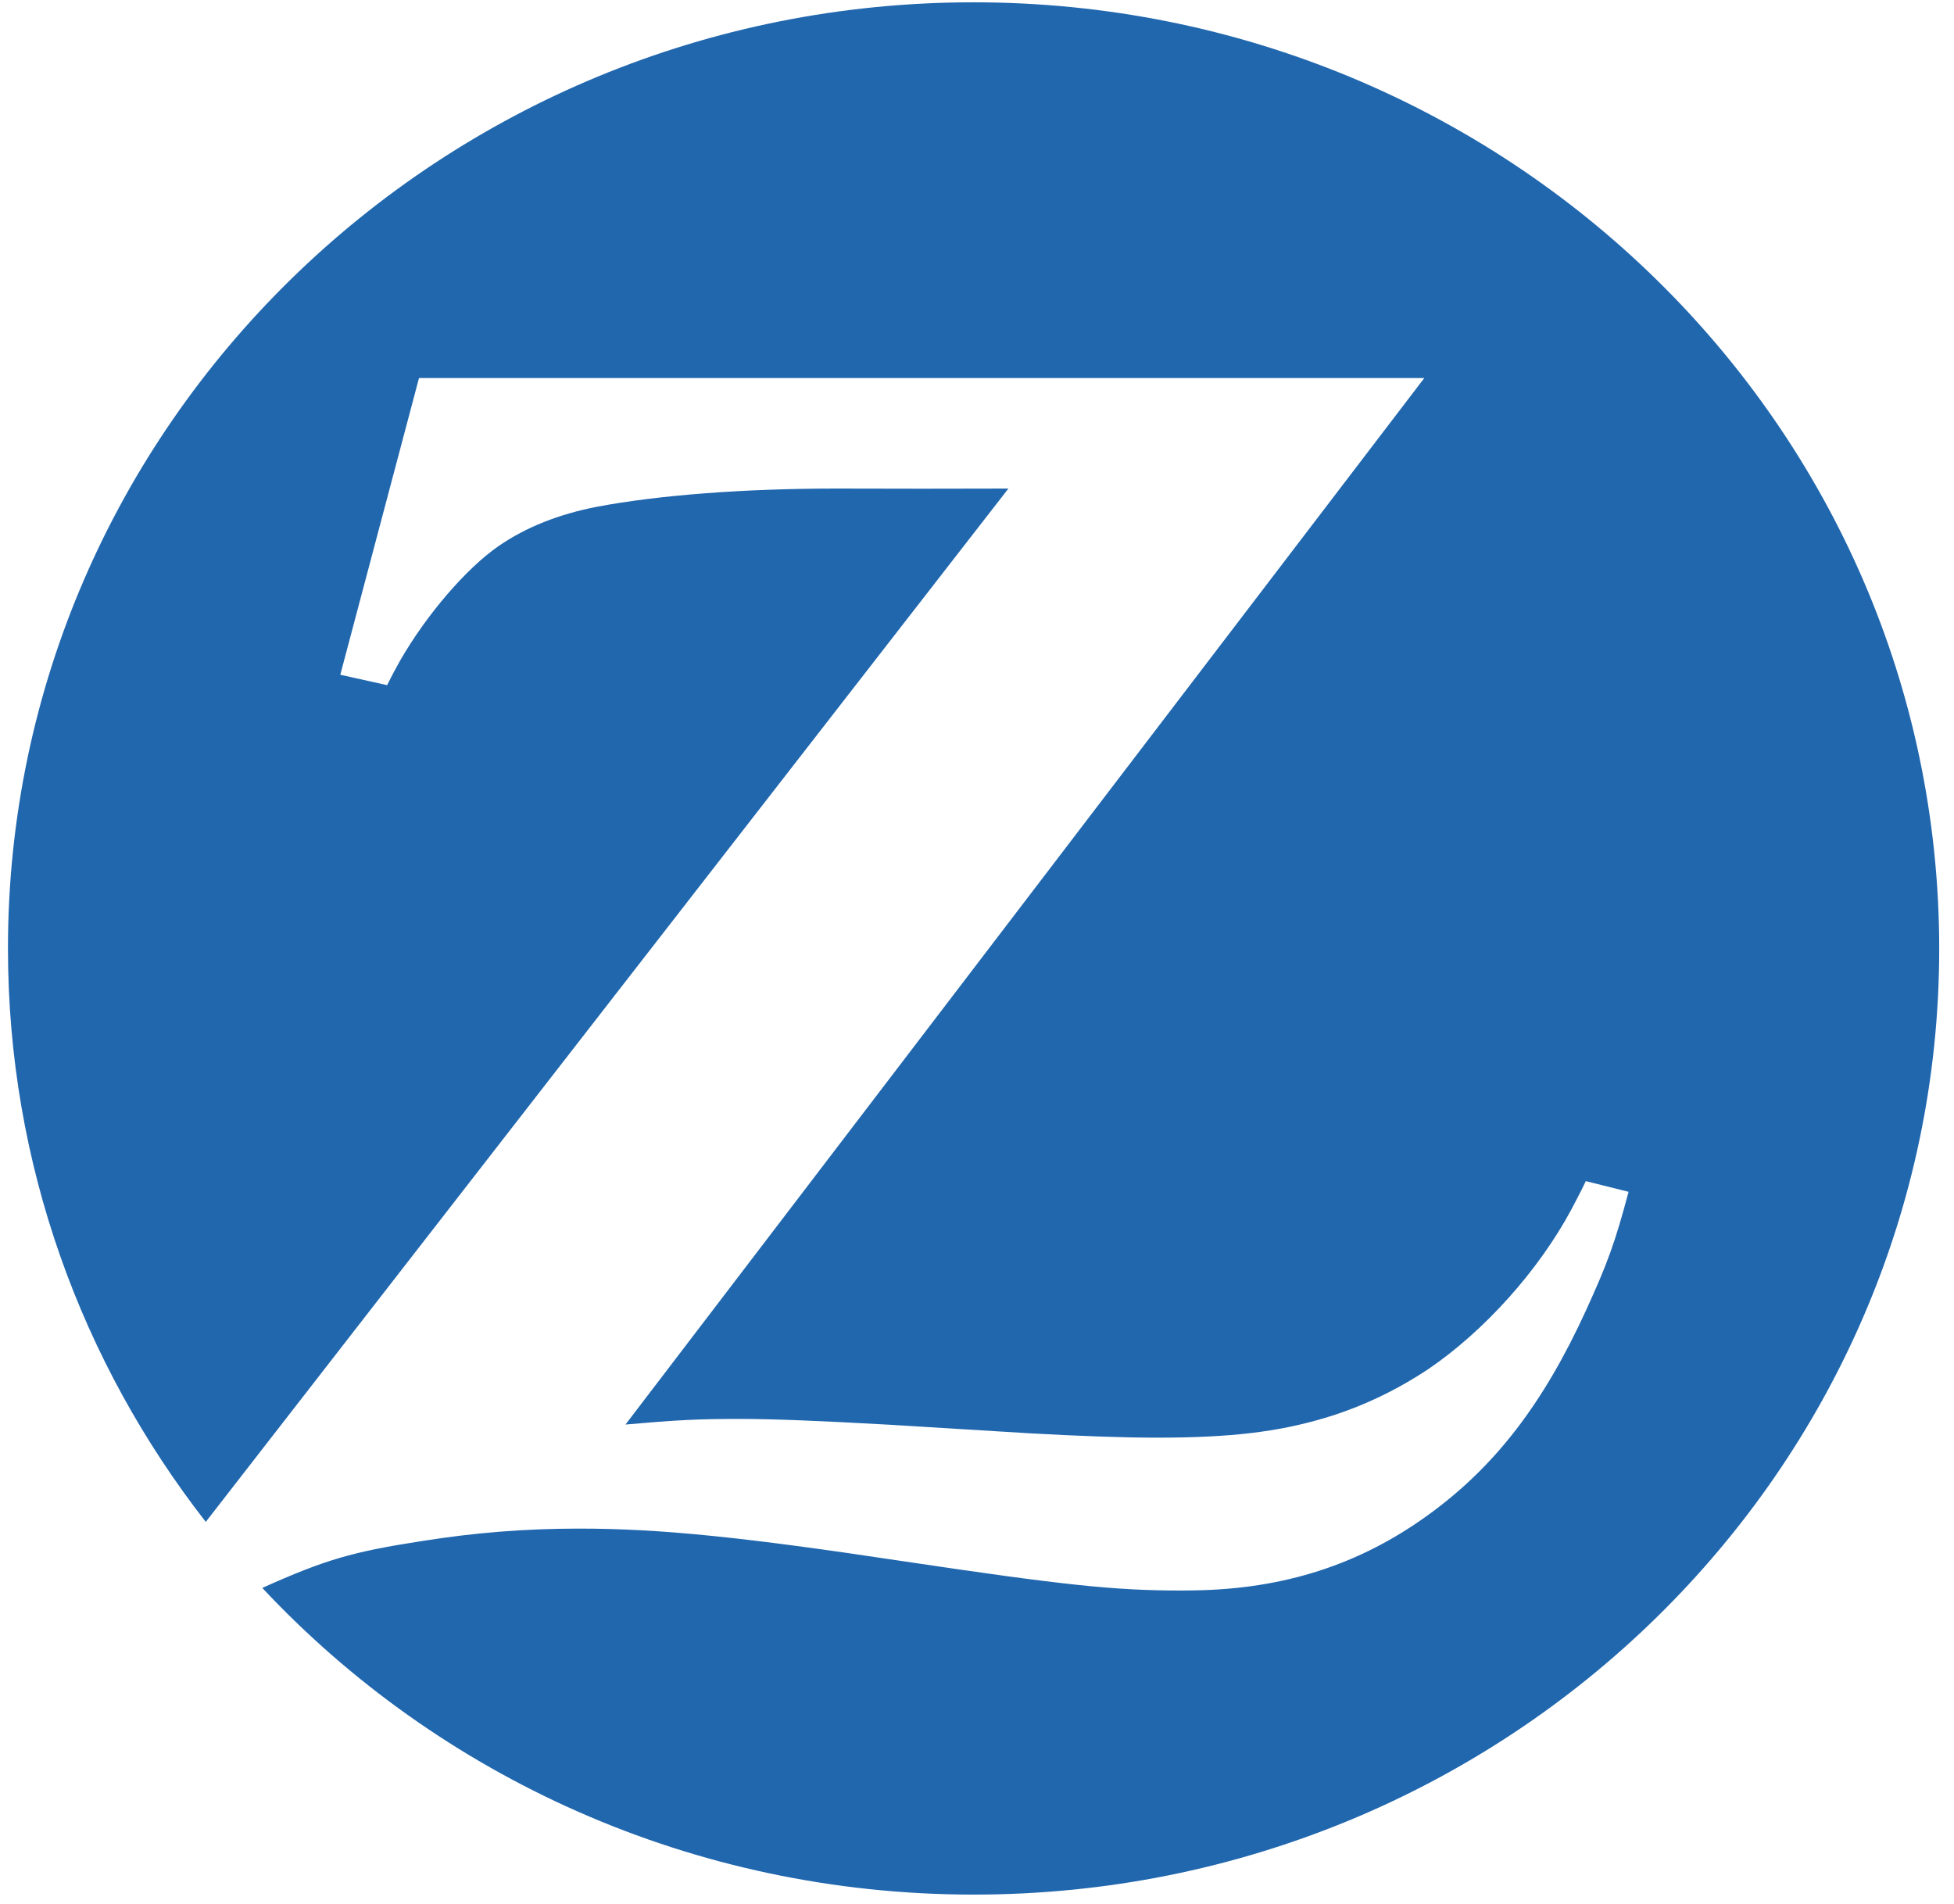 <svg width="39" height="38" viewBox="0 0 39 38" fill="none" xmlns="http://www.w3.org/2000/svg">
<path d="M19.429 0.046C8.79 0.046 0.162 8.497 0.159 18.923V18.934C0.159 23.237 1.632 27.201 4.107 30.375L20.127 9.751L18.402 9.754L16.692 9.751C14.864 9.751 13.151 9.88 11.912 10.115C11.162 10.26 10.495 10.522 9.95 10.9C9.311 11.34 8.511 12.269 7.986 13.185C7.927 13.292 7.838 13.448 7.727 13.675L6.792 13.467L8.363 7.545H28.428L12.484 28.432C13.519 28.341 13.935 28.32 14.778 28.32C15.425 28.32 16.407 28.36 17.719 28.434L20.551 28.607C21.57 28.664 22.434 28.694 23.09 28.694C24.55 28.694 25.501 28.582 26.444 28.3C27.175 28.082 27.867 27.751 28.506 27.327C29.625 26.567 30.714 25.353 31.366 24.134C31.428 24.011 31.534 23.822 31.651 23.574L32.505 23.787C32.229 24.823 32.081 25.219 31.66 26.143C30.803 28.019 29.835 29.274 28.506 30.236C27.139 31.228 25.627 31.715 23.838 31.742L23.565 31.745C22.242 31.745 21.218 31.636 18.045 31.163C14.82 30.676 13.176 30.509 11.558 30.509C10.472 30.509 9.465 30.591 8.419 30.758C7.035 30.971 6.49 31.13 5.235 31.693C8.753 35.452 13.815 37.814 19.435 37.814C30.077 37.814 38.705 29.361 38.705 18.932C38.7 8.497 30.072 0.046 19.429 0.046Z" fill="#2167AE"/>
</svg>
